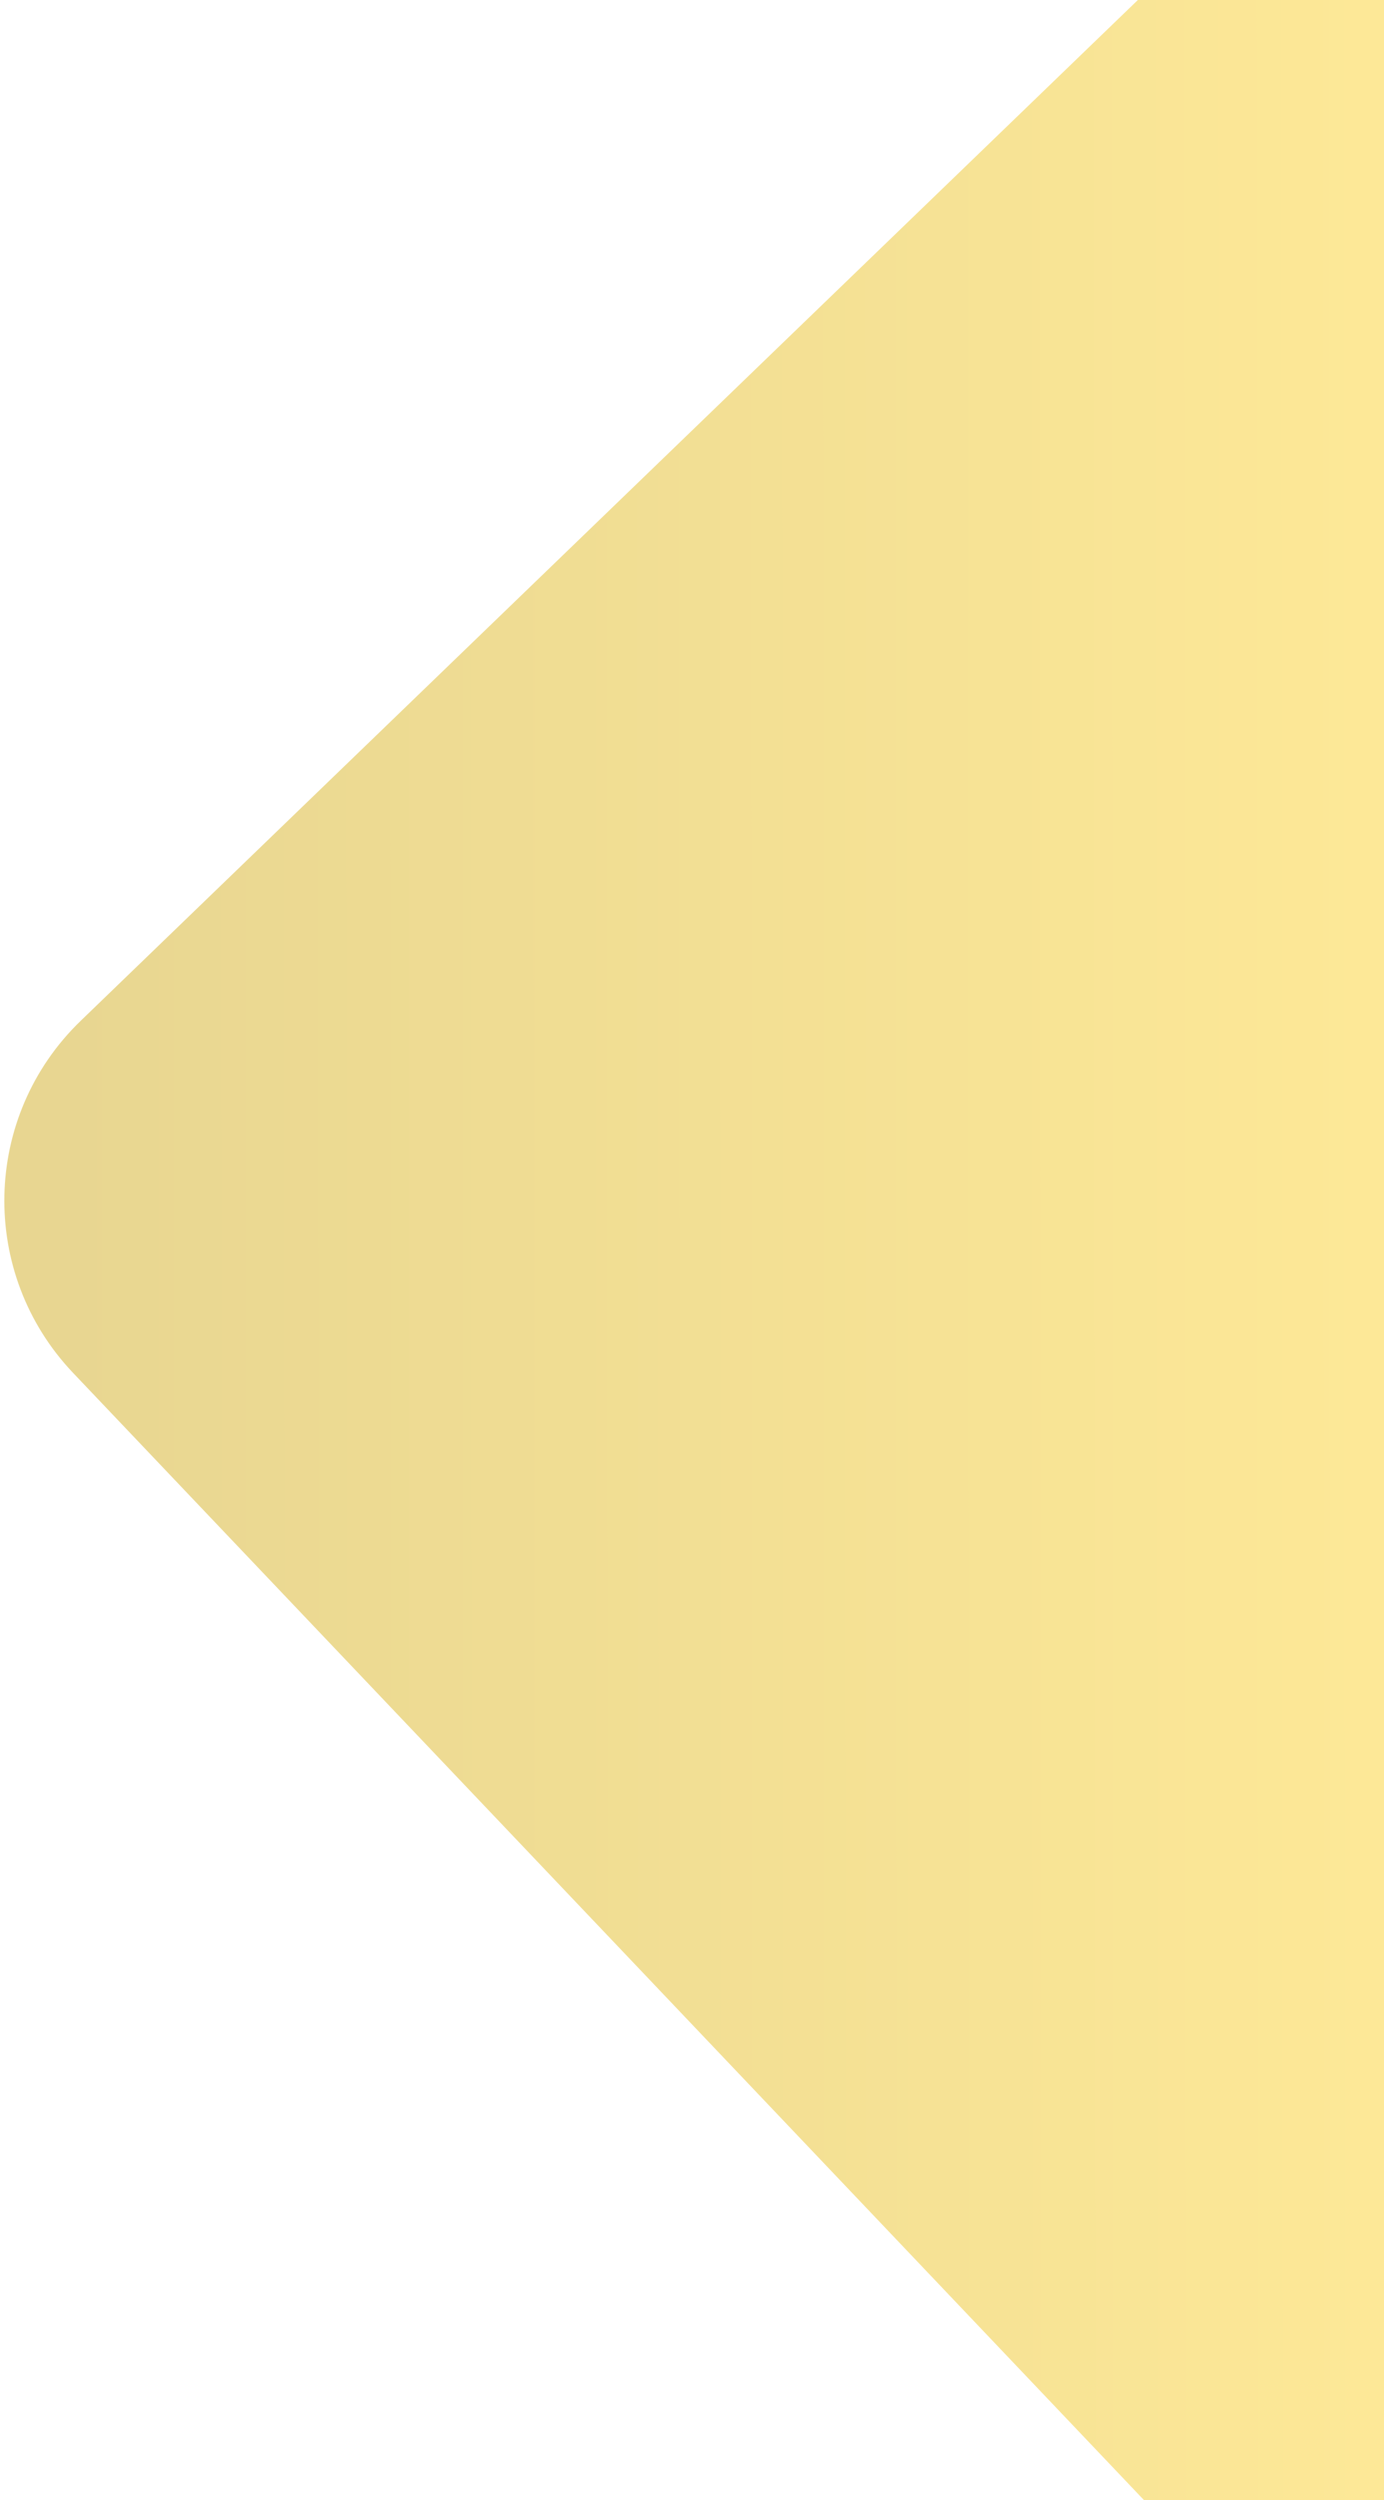 <svg width="227" height="410" viewBox="0 0 227 410" fill="none" xmlns="http://www.w3.org/2000/svg">
<path d="M11.99 225.138C-3.52 208.815 -2.965 183.038 13.235 167.399L196.211 -9.251C222.547 -34.676 266.468 -15.468 265.679 21.129L257.896 382.151C257.107 418.748 212.398 436.046 187.183 409.51L11.99 225.138Z" fill="url(#paint0_linear_8345_3892)"/>
<defs>
<linearGradient id="paint0_linear_8345_3892" x1="10.802" y1="199.907" x2="235.799" y2="199.768" gradientUnits="userSpaceOnUse">
<stop stop-color="#E8D691"/>
<stop offset="1" stop-color="#FEE997"/>
</linearGradient>
</defs>
</svg>
